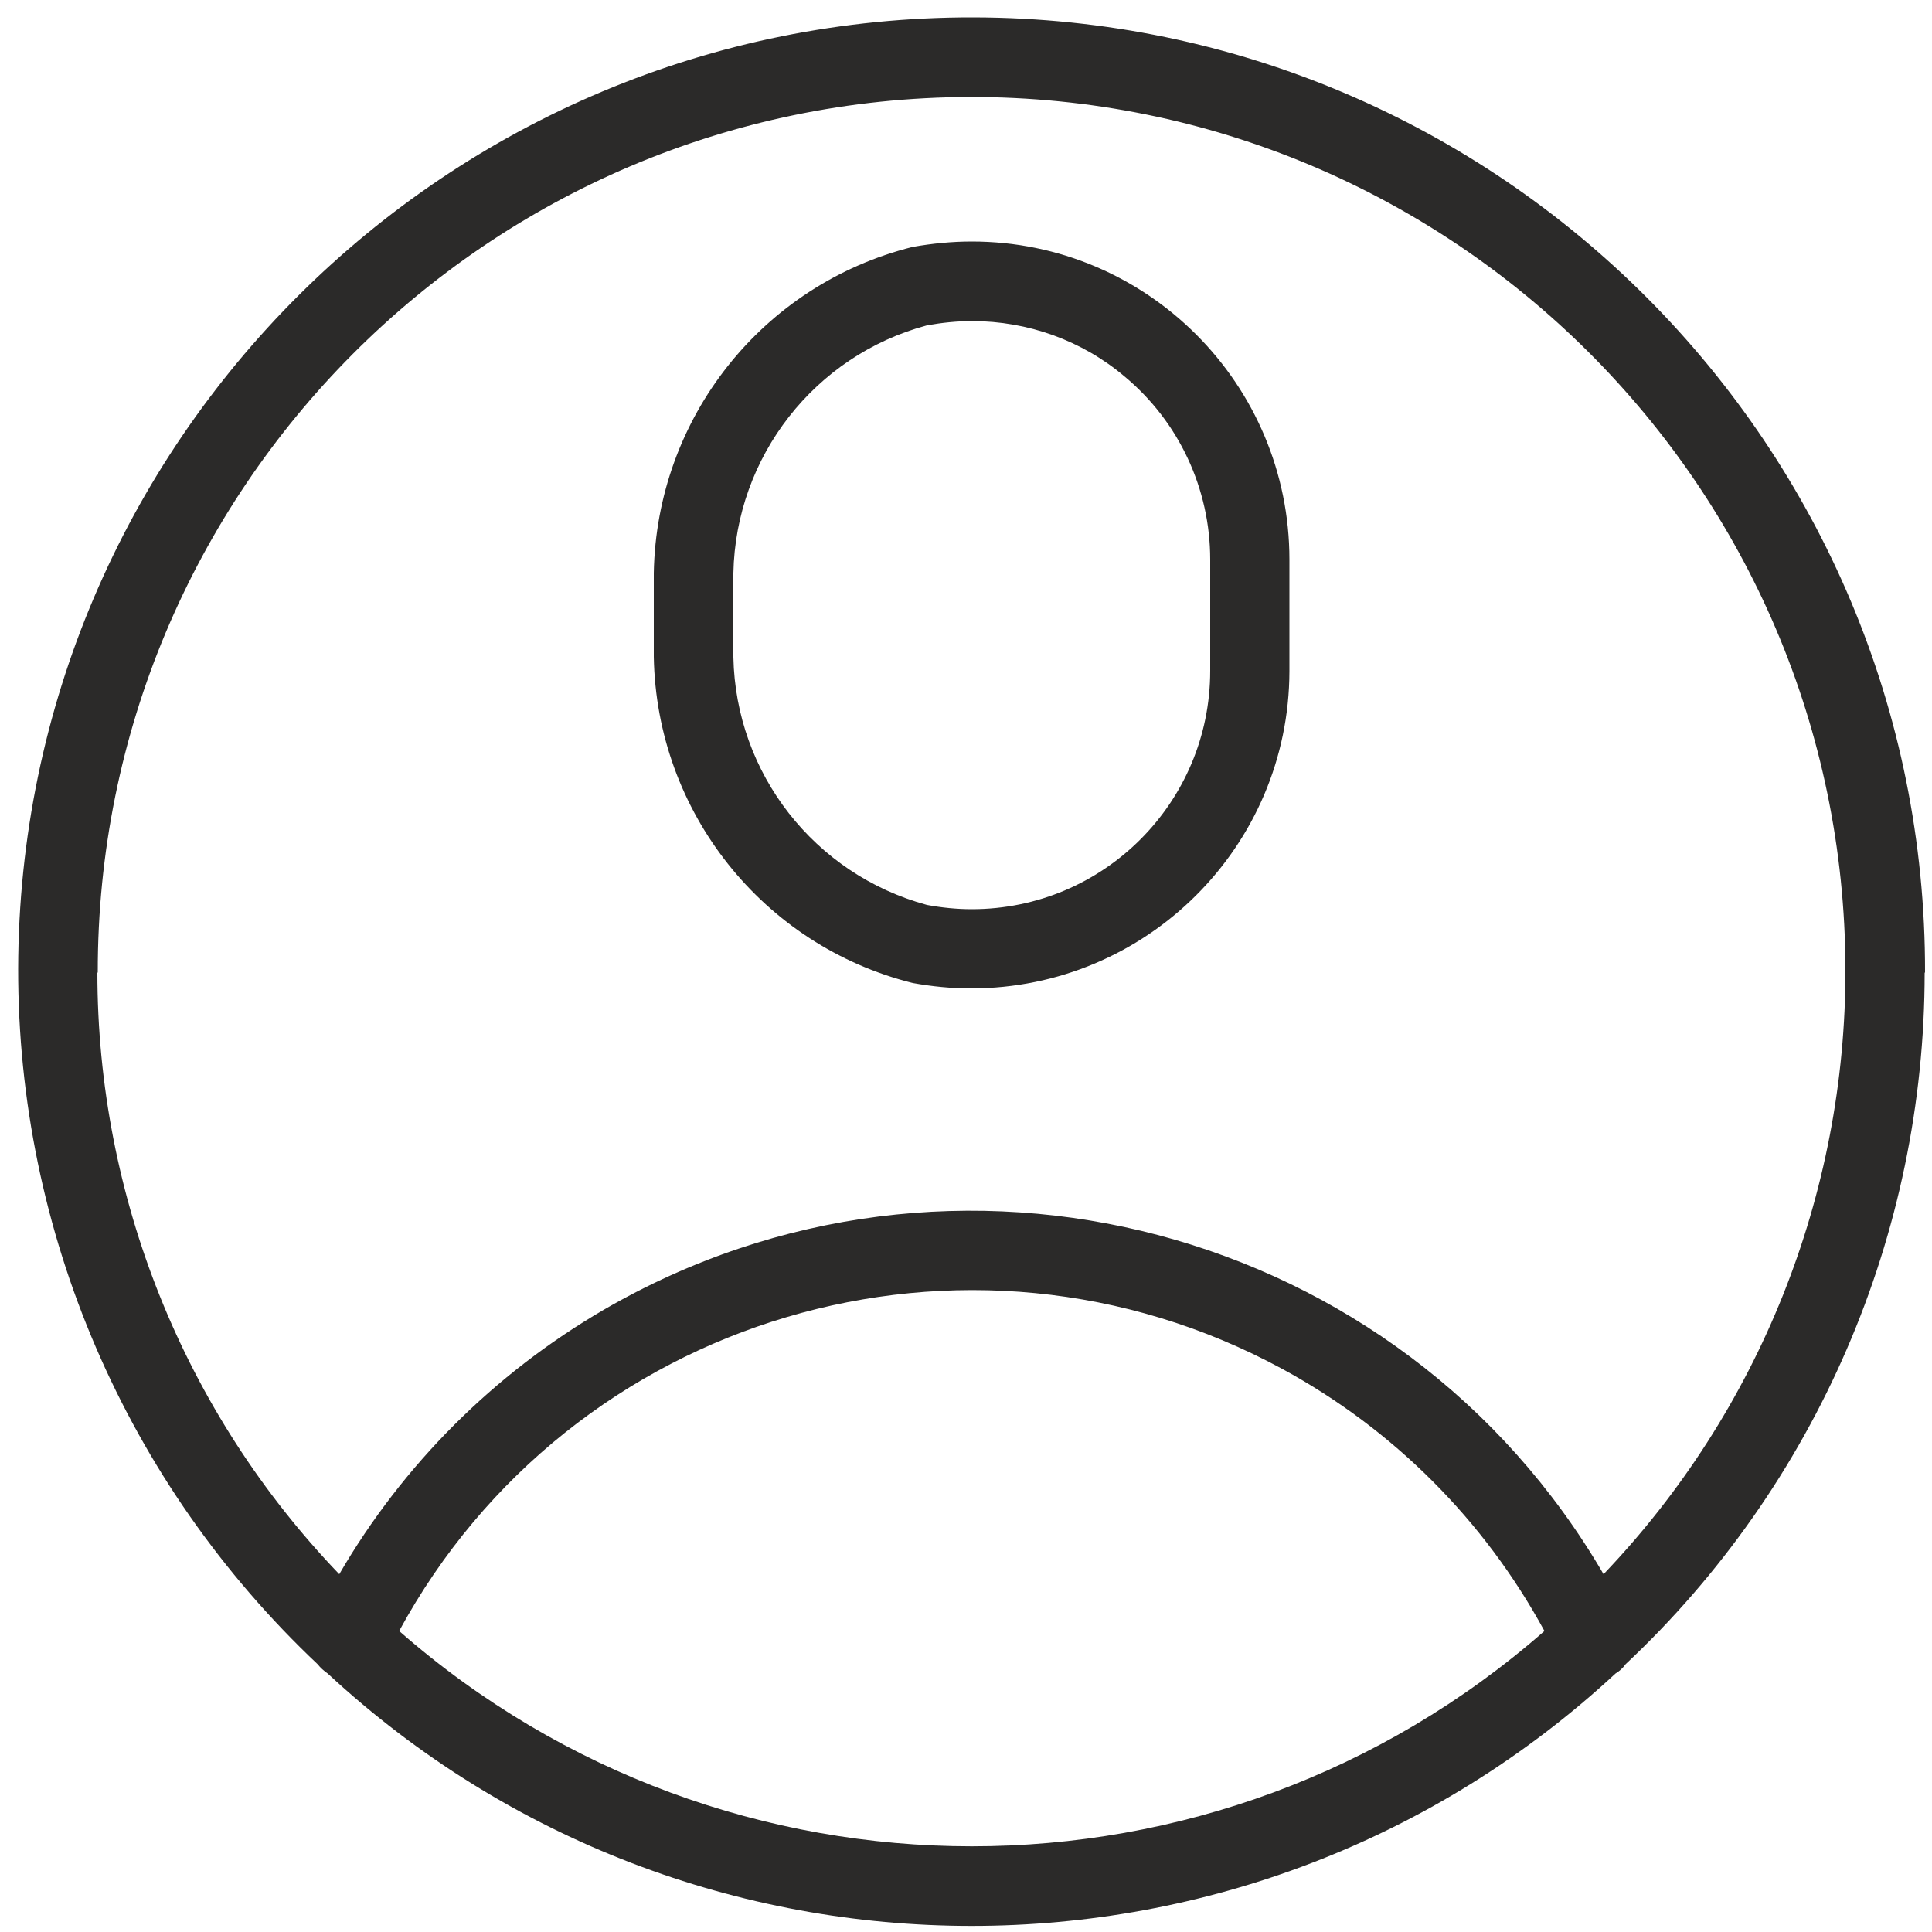 <?xml version="1.0" encoding="UTF-8"?><svg id="Ebene_1" xmlns="http://www.w3.org/2000/svg" viewBox="0 0 50 50"><defs><style>.cls-1{fill:#2b2a29;}</style></defs><g id="Gruppe_281"><path id="Pfad_546" class="cls-1" d="M23.62,25.44c.5,.09,1,.14,1.51,.14,4.54,0,8.23-3.67,8.24-8.21,0,0,0,0,0-.01v-2.88c0-4.54-3.68-8.23-8.22-8.23-.51,0-1.02,.05-1.53,.14-3.89,.97-6.63,4.43-6.7,8.44v2.17c.07,4.01,2.82,7.47,6.7,8.44Zm-4.64-10.61c.06-3.01,2.1-5.63,5.01-6.41,.39-.07,.78-.11,1.17-.11,1.44,0,2.84,.5,3.94,1.43,1.41,1.17,2.22,2.91,2.22,4.74v2.88c0,3.41-2.76,6.17-6.17,6.17-.39,0-.78-.04-1.16-.11-2.91-.79-4.95-3.4-5.01-6.41v-2.17Z"/><path id="Pfad_547" class="cls-1" d="M49.82,25.17c.03-13.63-11-24.69-24.62-24.72C11.57,.42,.5,11.44,.47,25.07c-.01,6.81,2.79,13.32,7.75,18,.07,.09,.16,.17,.26,.24,9.4,8.71,23.93,8.71,33.33,0,.1-.06,.19-.14,.26-.24,4.94-4.64,7.74-11.12,7.74-17.9Zm-47.29,0c-.02-12.49,10.08-22.63,22.57-22.66,12.49-.02,22.63,10.08,22.66,22.57,.01,5.83-2.23,11.44-6.26,15.66-5.26-9.03-16.84-12.09-25.88-6.84-2.83,1.65-5.19,4-6.84,6.84-4.02-4.19-6.26-9.77-6.26-15.57Zm7.8,17.04c4.44-8.18,14.68-11.22,22.86-6.78,2.87,1.56,5.22,3.91,6.78,6.78-8.48,7.43-21.16,7.43-29.64,0Z"/></g></svg>